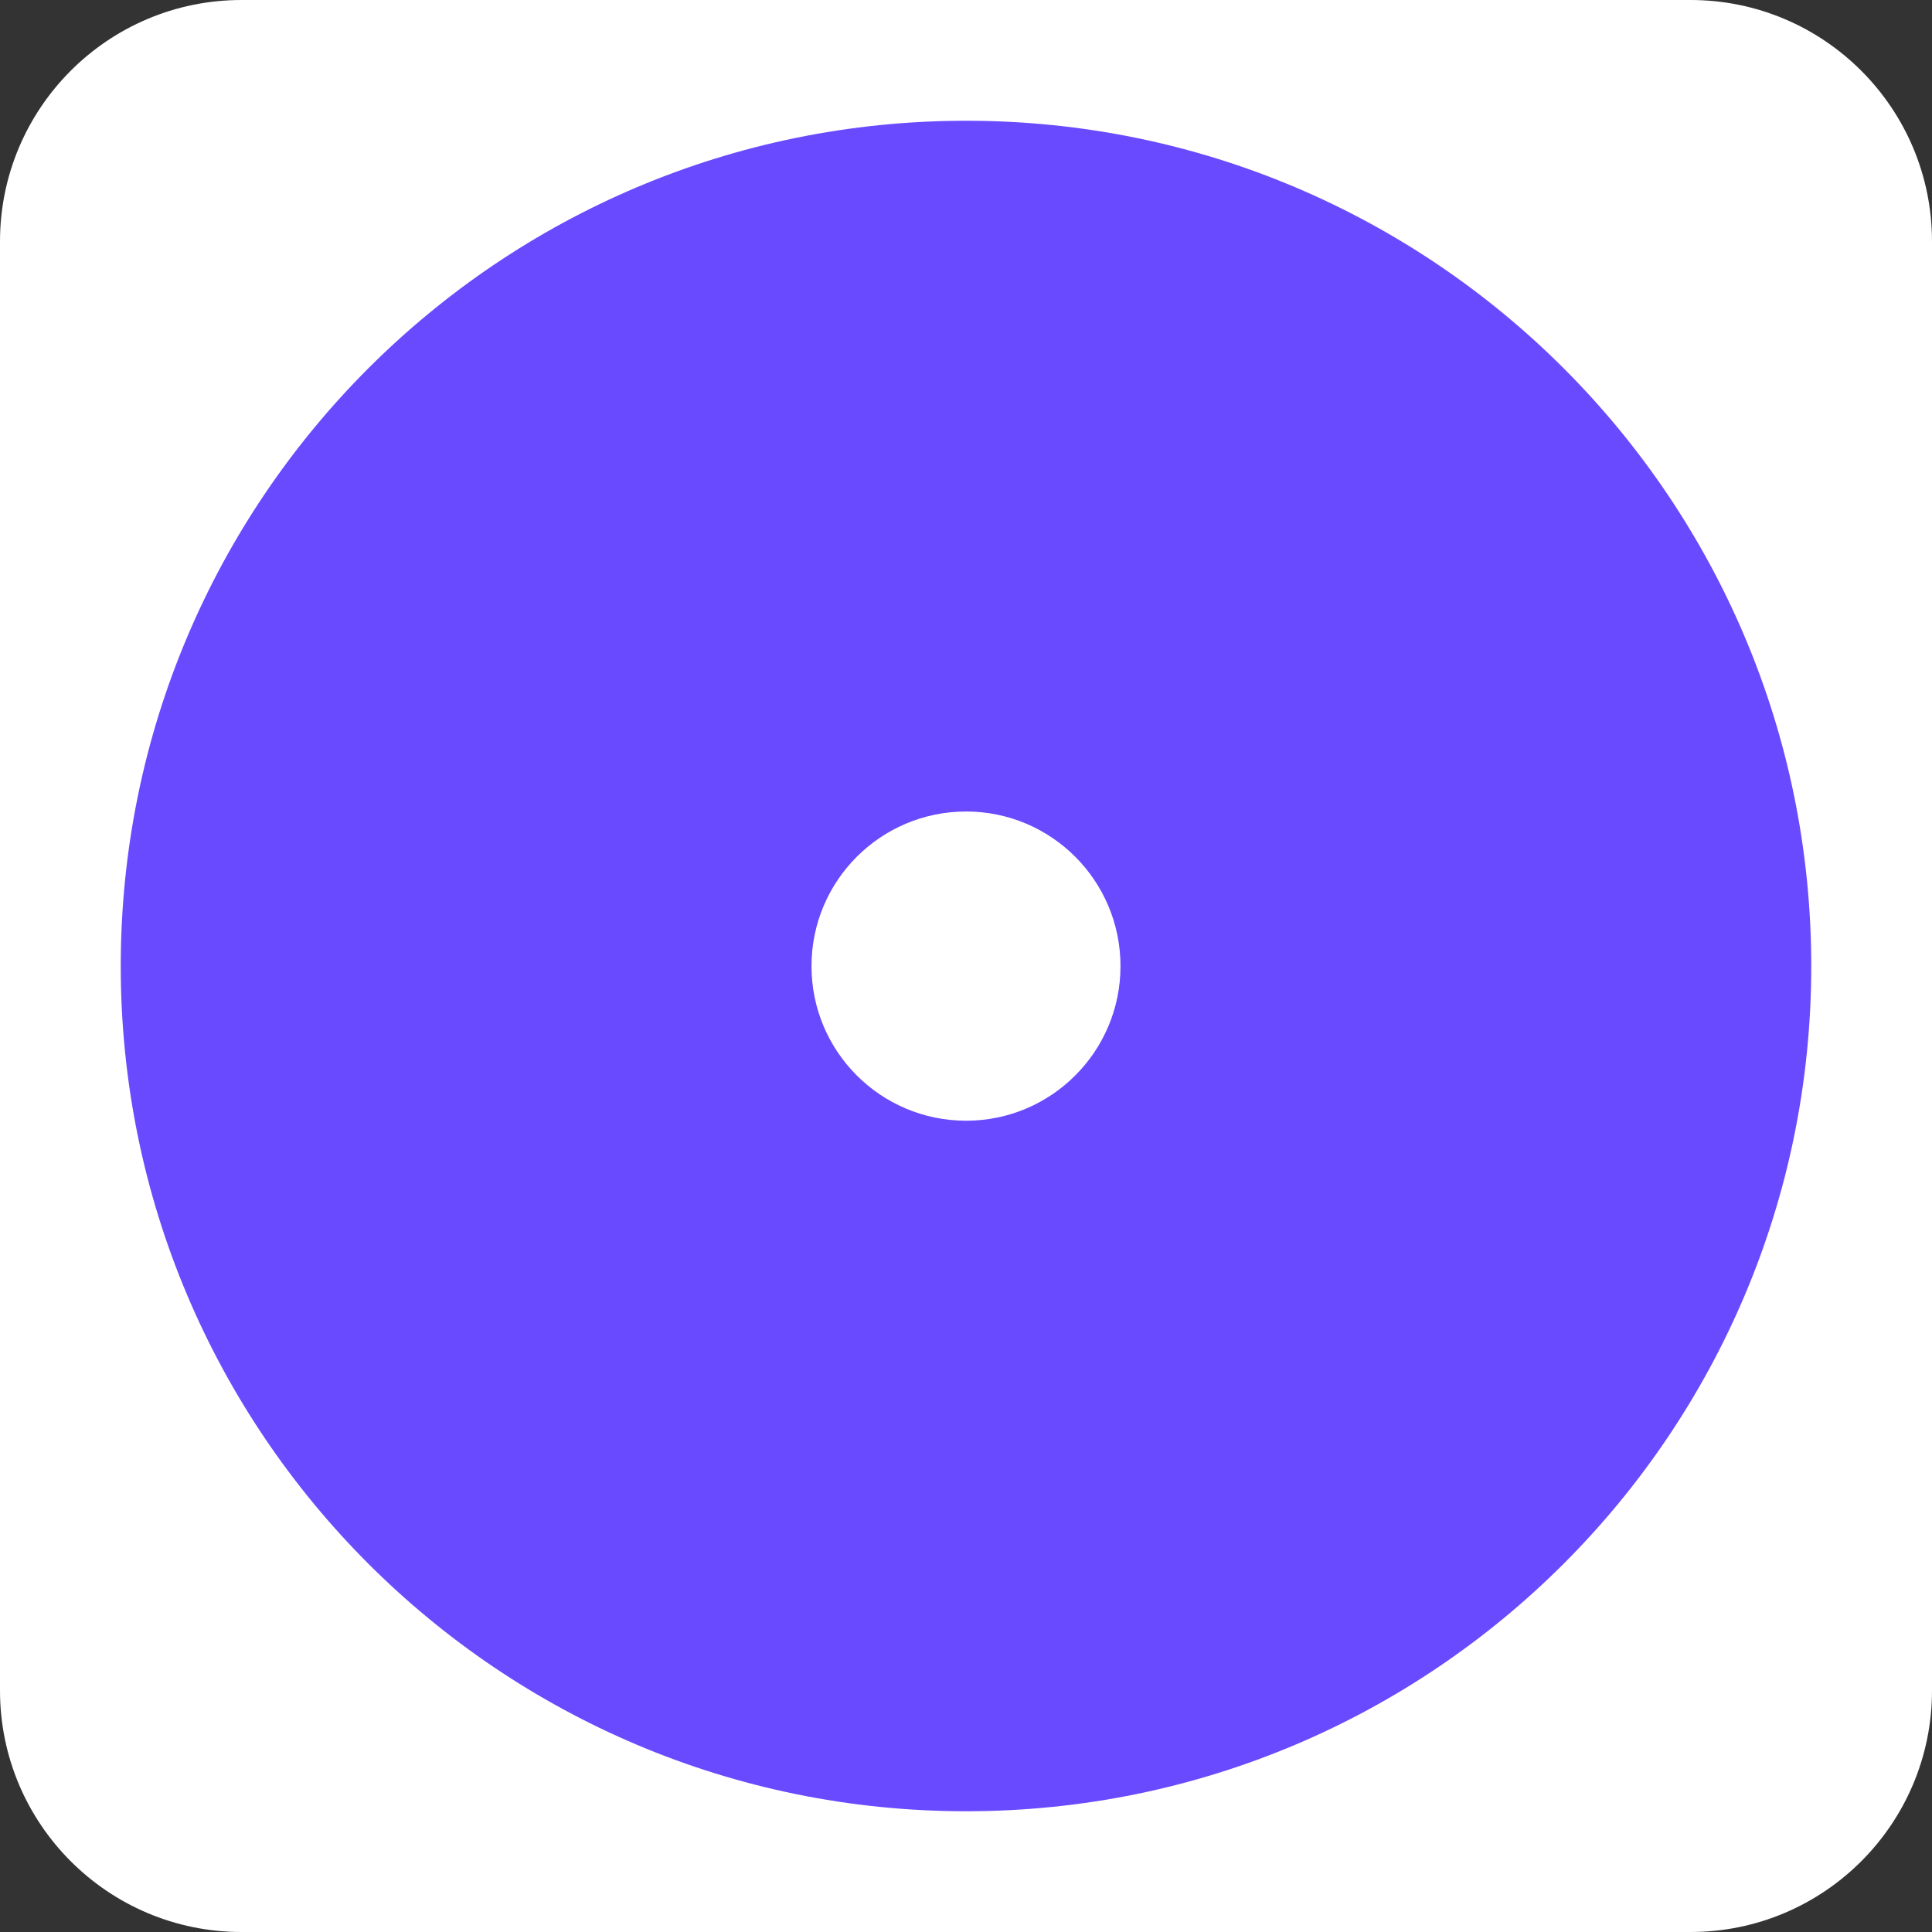 <svg height="512" stroke-miterlimit="10" width="512" xmlns="http://www.w3.org/2000/svg" clip-rule="evenodd" stroke-linecap="round" stroke-linejoin="round"><rect width="100%" height="100%" fill="#333333" stroke="none"/><path d="M0 64C0 28.654 28.654 0 64 0h384c35.346 0 64 28.654 64 64v384c0 35.346-28.654 64-64 64H64c-35.346 0-64-28.654-64-64V64z" fill="#fff"/><path d="M256.029 32C379.717 32 480 132.283 480 256.029 480 379.717 379.717 480 256.029 480 132.283 480 32 379.717 32 256.029 32 132.283 132.283 32 256.029 32zm0 183.056c22.58 0 40.915 18.335 40.915 40.973 0 22.639-18.335 40.974-40.915 40.974-22.638 0-40.973-18.335-40.973-40.974 0-22.638 18.335-40.973 40.973-40.973z" fill="#694aff" fill-rule="evenodd"/></svg>